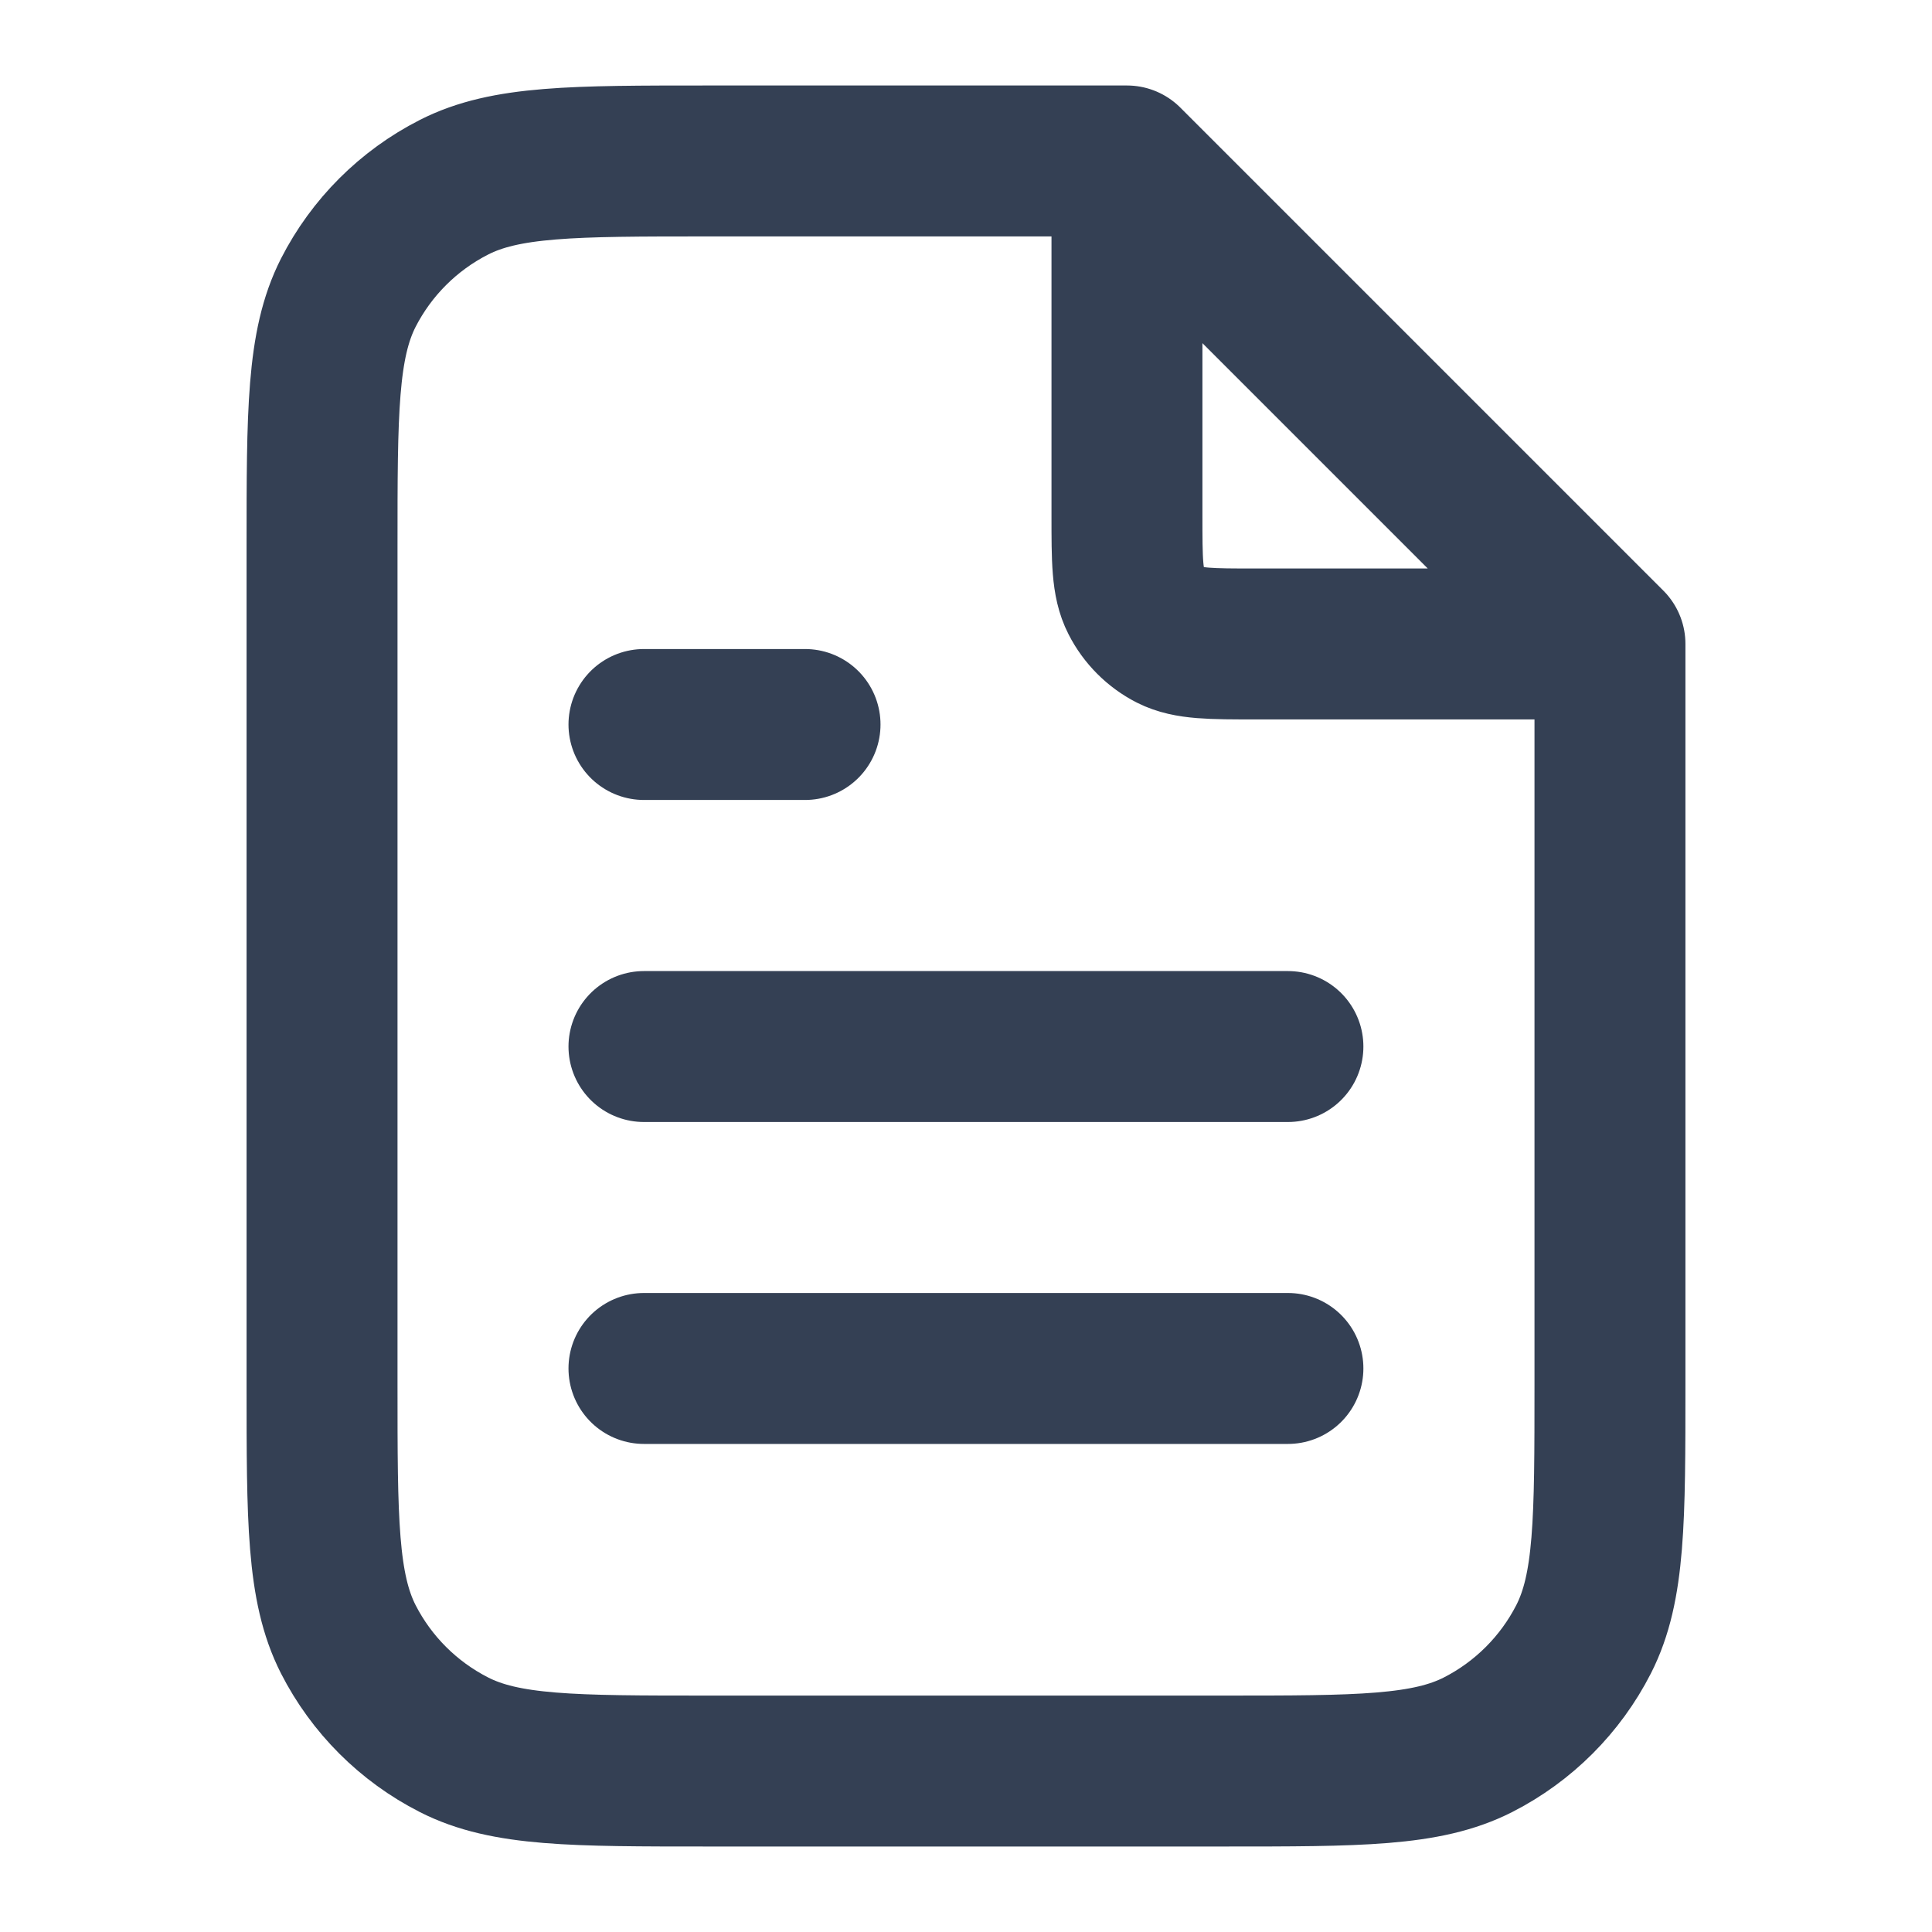 <svg width="16" height="16" viewBox="0 0 16 16" fill="none" xmlns="http://www.w3.org/2000/svg">
<path d="M9.333 1.513V4.267C9.333 4.64 9.333 4.827 9.406 4.969C9.47 5.095 9.572 5.197 9.697 5.261C9.84 5.333 10.027 5.333 10.4 5.333H13.153M10.666 8.667H5.333M10.666 11.333H5.333M6.667 6H5.333M9.333 1.333H5.867C4.746 1.333 4.186 1.333 3.759 1.551C3.382 1.743 3.076 2.049 2.884 2.425C2.667 2.853 2.667 3.413 2.667 4.533V11.467C2.667 12.587 2.667 13.147 2.884 13.575C3.076 13.951 3.382 14.257 3.759 14.449C4.186 14.667 4.746 14.667 5.867 14.667H10.133C11.253 14.667 11.813 14.667 12.241 14.449C12.617 14.257 12.923 13.951 13.115 13.575C13.333 13.147 13.333 12.587 13.333 11.467V5.333L9.333 1.333Z" stroke="#344054" stroke-width="1.25" stroke-linecap="round" stroke-linejoin="round"/>
</svg>
